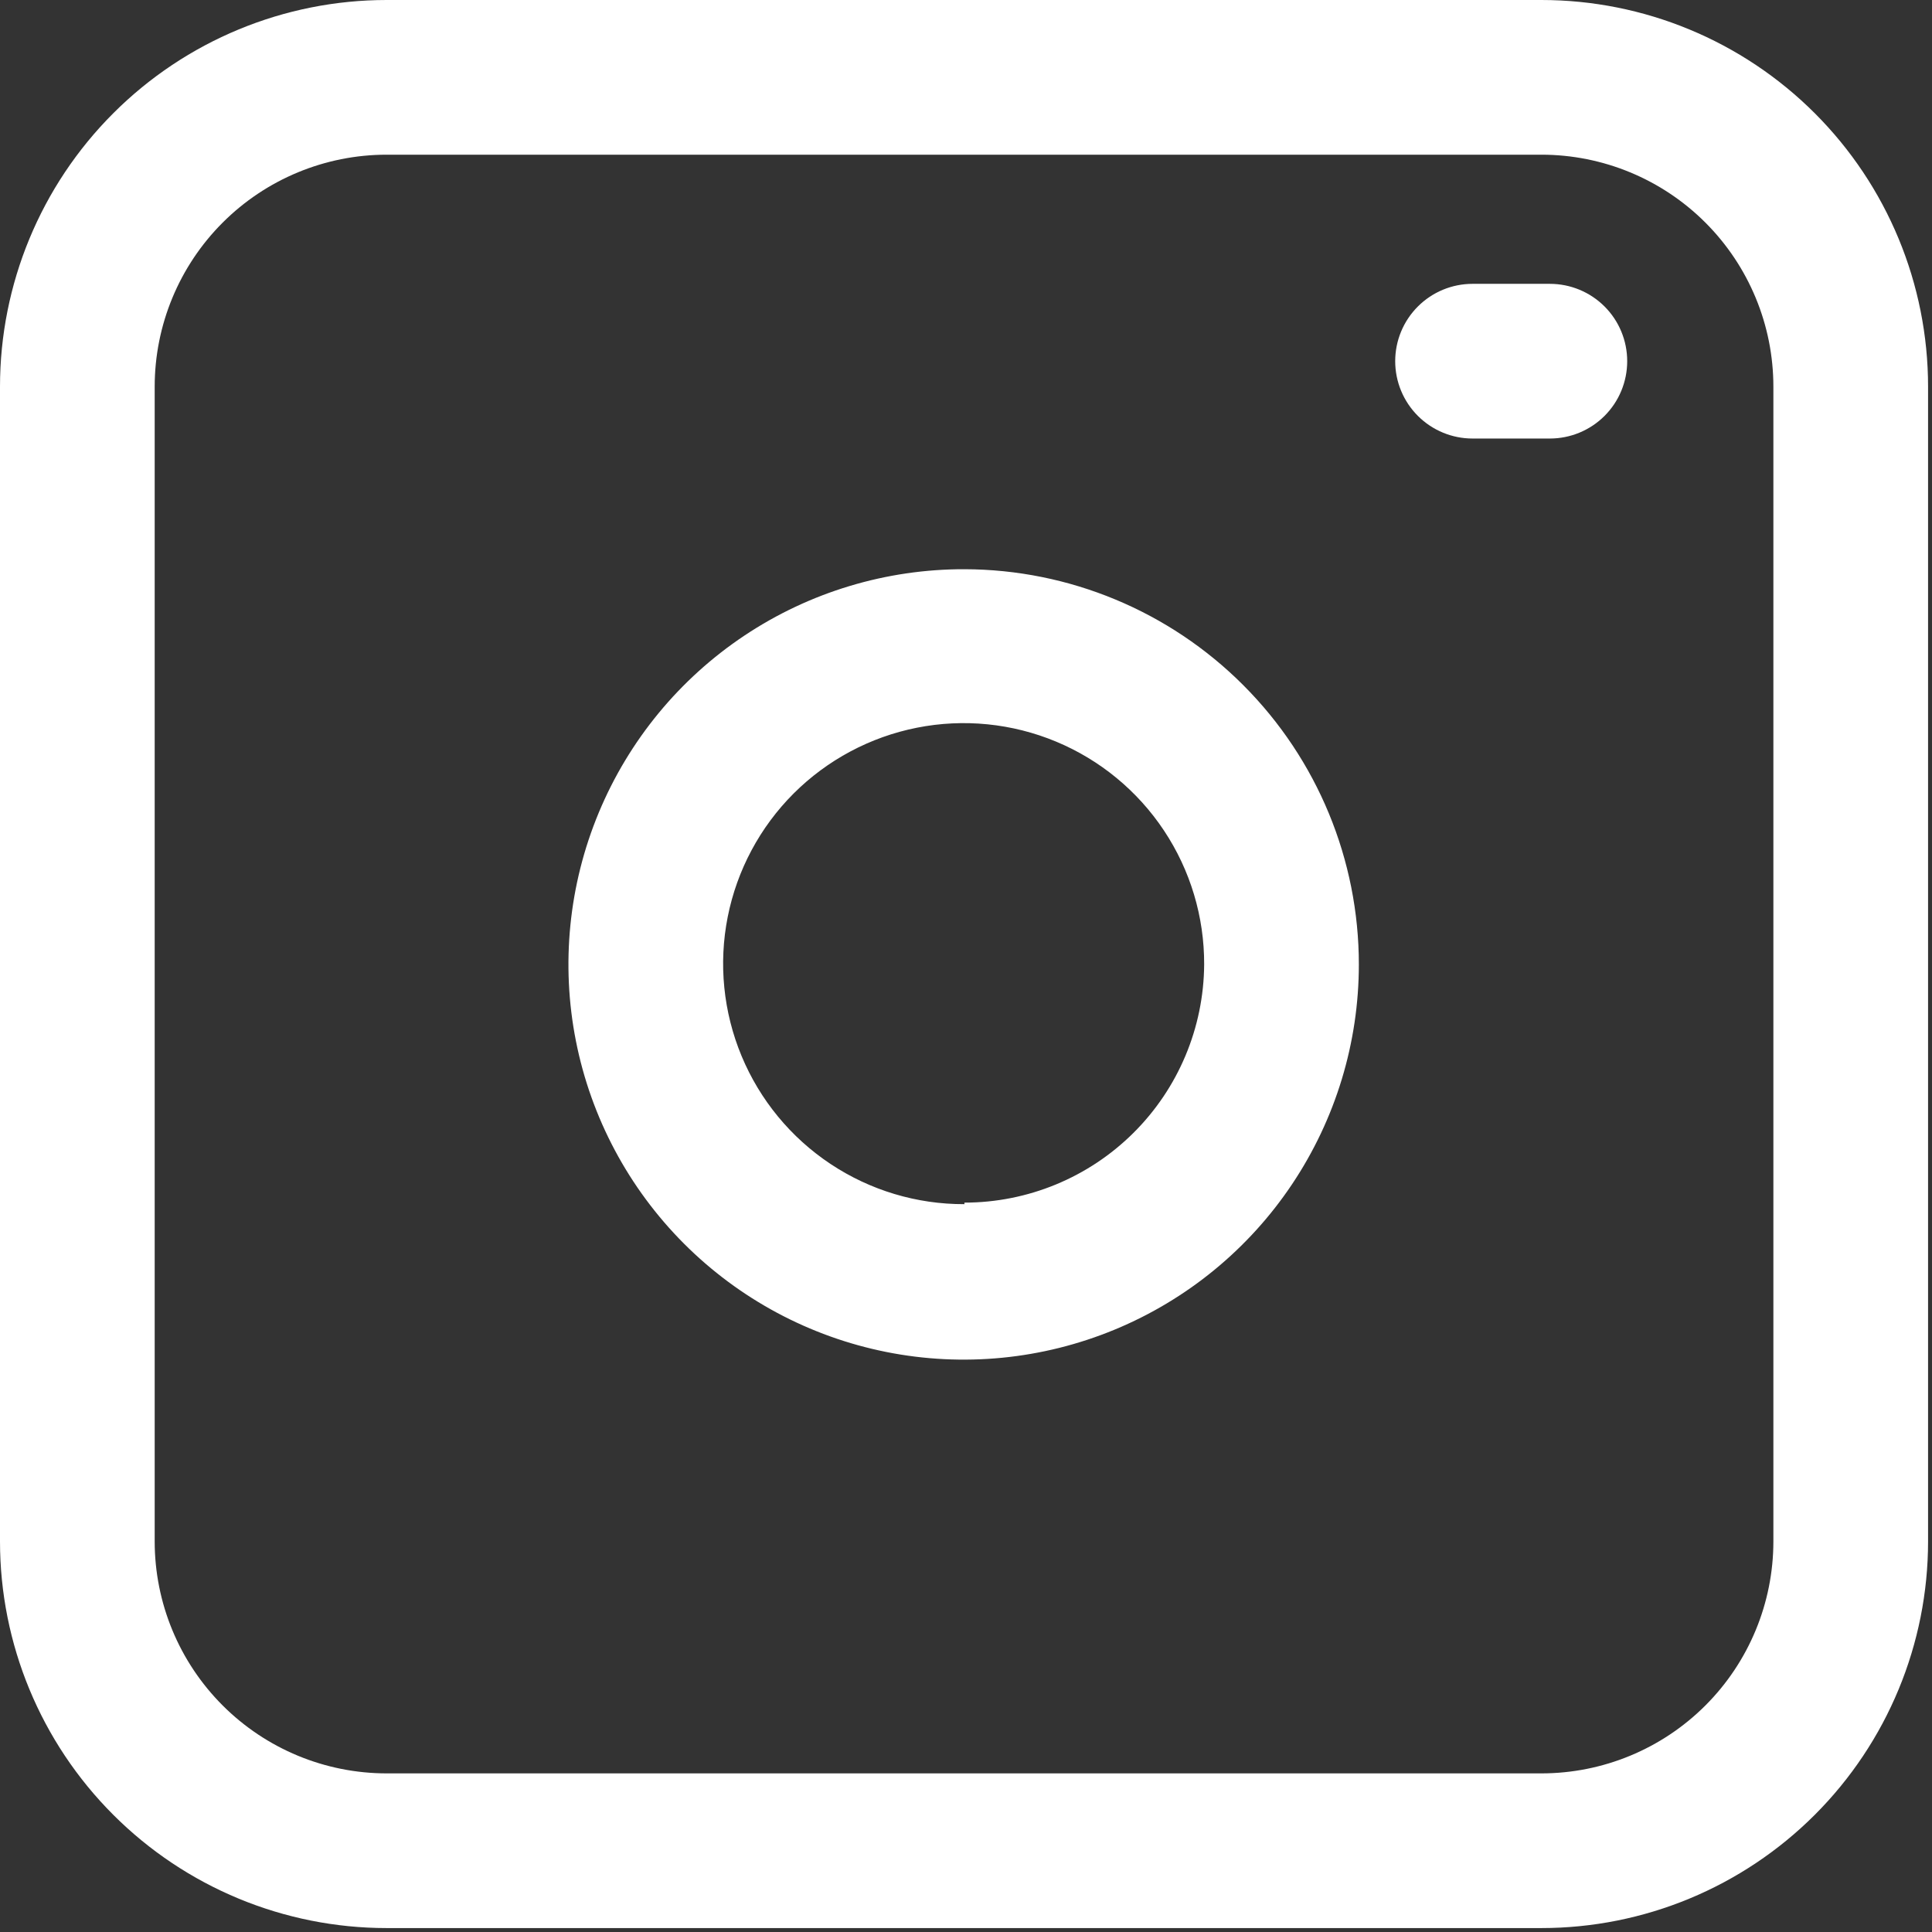 <svg width="59" height="59" viewBox="0 0 59 59" fill="none" xmlns="http://www.w3.org/2000/svg">
<rect x="0" y="0" width="59" height="59" fill="#333333" stroke="none"/>
<path d="M47.071 0H11.809C8.677 0 5.673 1.244 3.459 3.459C1.244 5.673 0 8.677 0 11.809V47.071C0 50.203 1.244 53.206 3.459 55.421C5.673 57.636 8.677 58.88 11.809 58.88H47.071C50.203 58.88 53.206 57.636 55.421 55.421C57.636 53.206 58.88 50.203 58.88 47.071V11.809C58.88 8.677 57.636 5.673 55.421 3.459C53.206 1.244 50.203 0 47.071 0ZM54.156 47.071C54.156 48.95 53.41 50.752 52.081 52.081C50.752 53.41 48.95 54.156 47.071 54.156H11.809C9.93 54.156 8.128 53.41 6.799 52.081C5.47 50.752 4.724 48.95 4.724 47.071V11.809C4.724 9.93 5.47 8.128 6.799 6.799C8.128 5.47 9.93 4.724 11.809 4.724H47.071C48.95 4.724 50.752 5.47 52.081 6.799C53.41 8.128 54.156 9.93 54.156 11.809V47.071ZM29.452 17.383C27.064 17.378 24.728 18.082 22.74 19.405C20.752 20.729 19.202 22.612 18.285 24.817C17.368 27.022 17.125 29.449 17.588 31.792C18.051 34.134 19.199 36.287 20.886 37.977C22.573 39.667 24.723 40.819 27.065 41.287C29.407 41.755 31.834 41.517 34.041 40.604C36.248 39.691 38.134 38.145 39.461 36.159C40.788 34.174 41.497 31.84 41.497 29.452C41.497 26.255 40.229 23.189 37.97 20.926C35.712 18.663 32.648 17.389 29.452 17.383ZM29.452 36.773C27.997 36.778 26.574 36.351 25.362 35.545C24.151 34.74 23.206 33.593 22.647 32.25C22.088 30.907 21.94 29.428 22.223 28.001C22.506 26.574 23.206 25.263 24.234 24.234C25.263 23.206 26.574 22.506 28.001 22.223C29.428 21.94 30.907 22.088 32.25 22.647C33.593 23.206 34.74 24.151 35.545 25.362C36.351 26.574 36.778 27.997 36.773 29.452C36.761 31.385 35.984 33.236 34.612 34.598C33.241 35.961 31.385 36.726 29.452 36.726V36.773ZM49.692 11.03C49.692 11.656 49.444 12.257 49.001 12.7C48.558 13.143 47.957 13.392 47.331 13.392H44.969C44.342 13.392 43.742 13.143 43.299 12.7C42.856 12.257 42.607 11.656 42.607 11.03C42.607 10.403 42.856 9.803 43.299 9.36C43.742 8.917 44.342 8.668 44.969 8.668H47.331C47.957 8.668 48.558 8.917 49.001 9.36C49.444 9.803 49.692 10.403 49.692 11.03Z" fill="white"/>
</svg>
